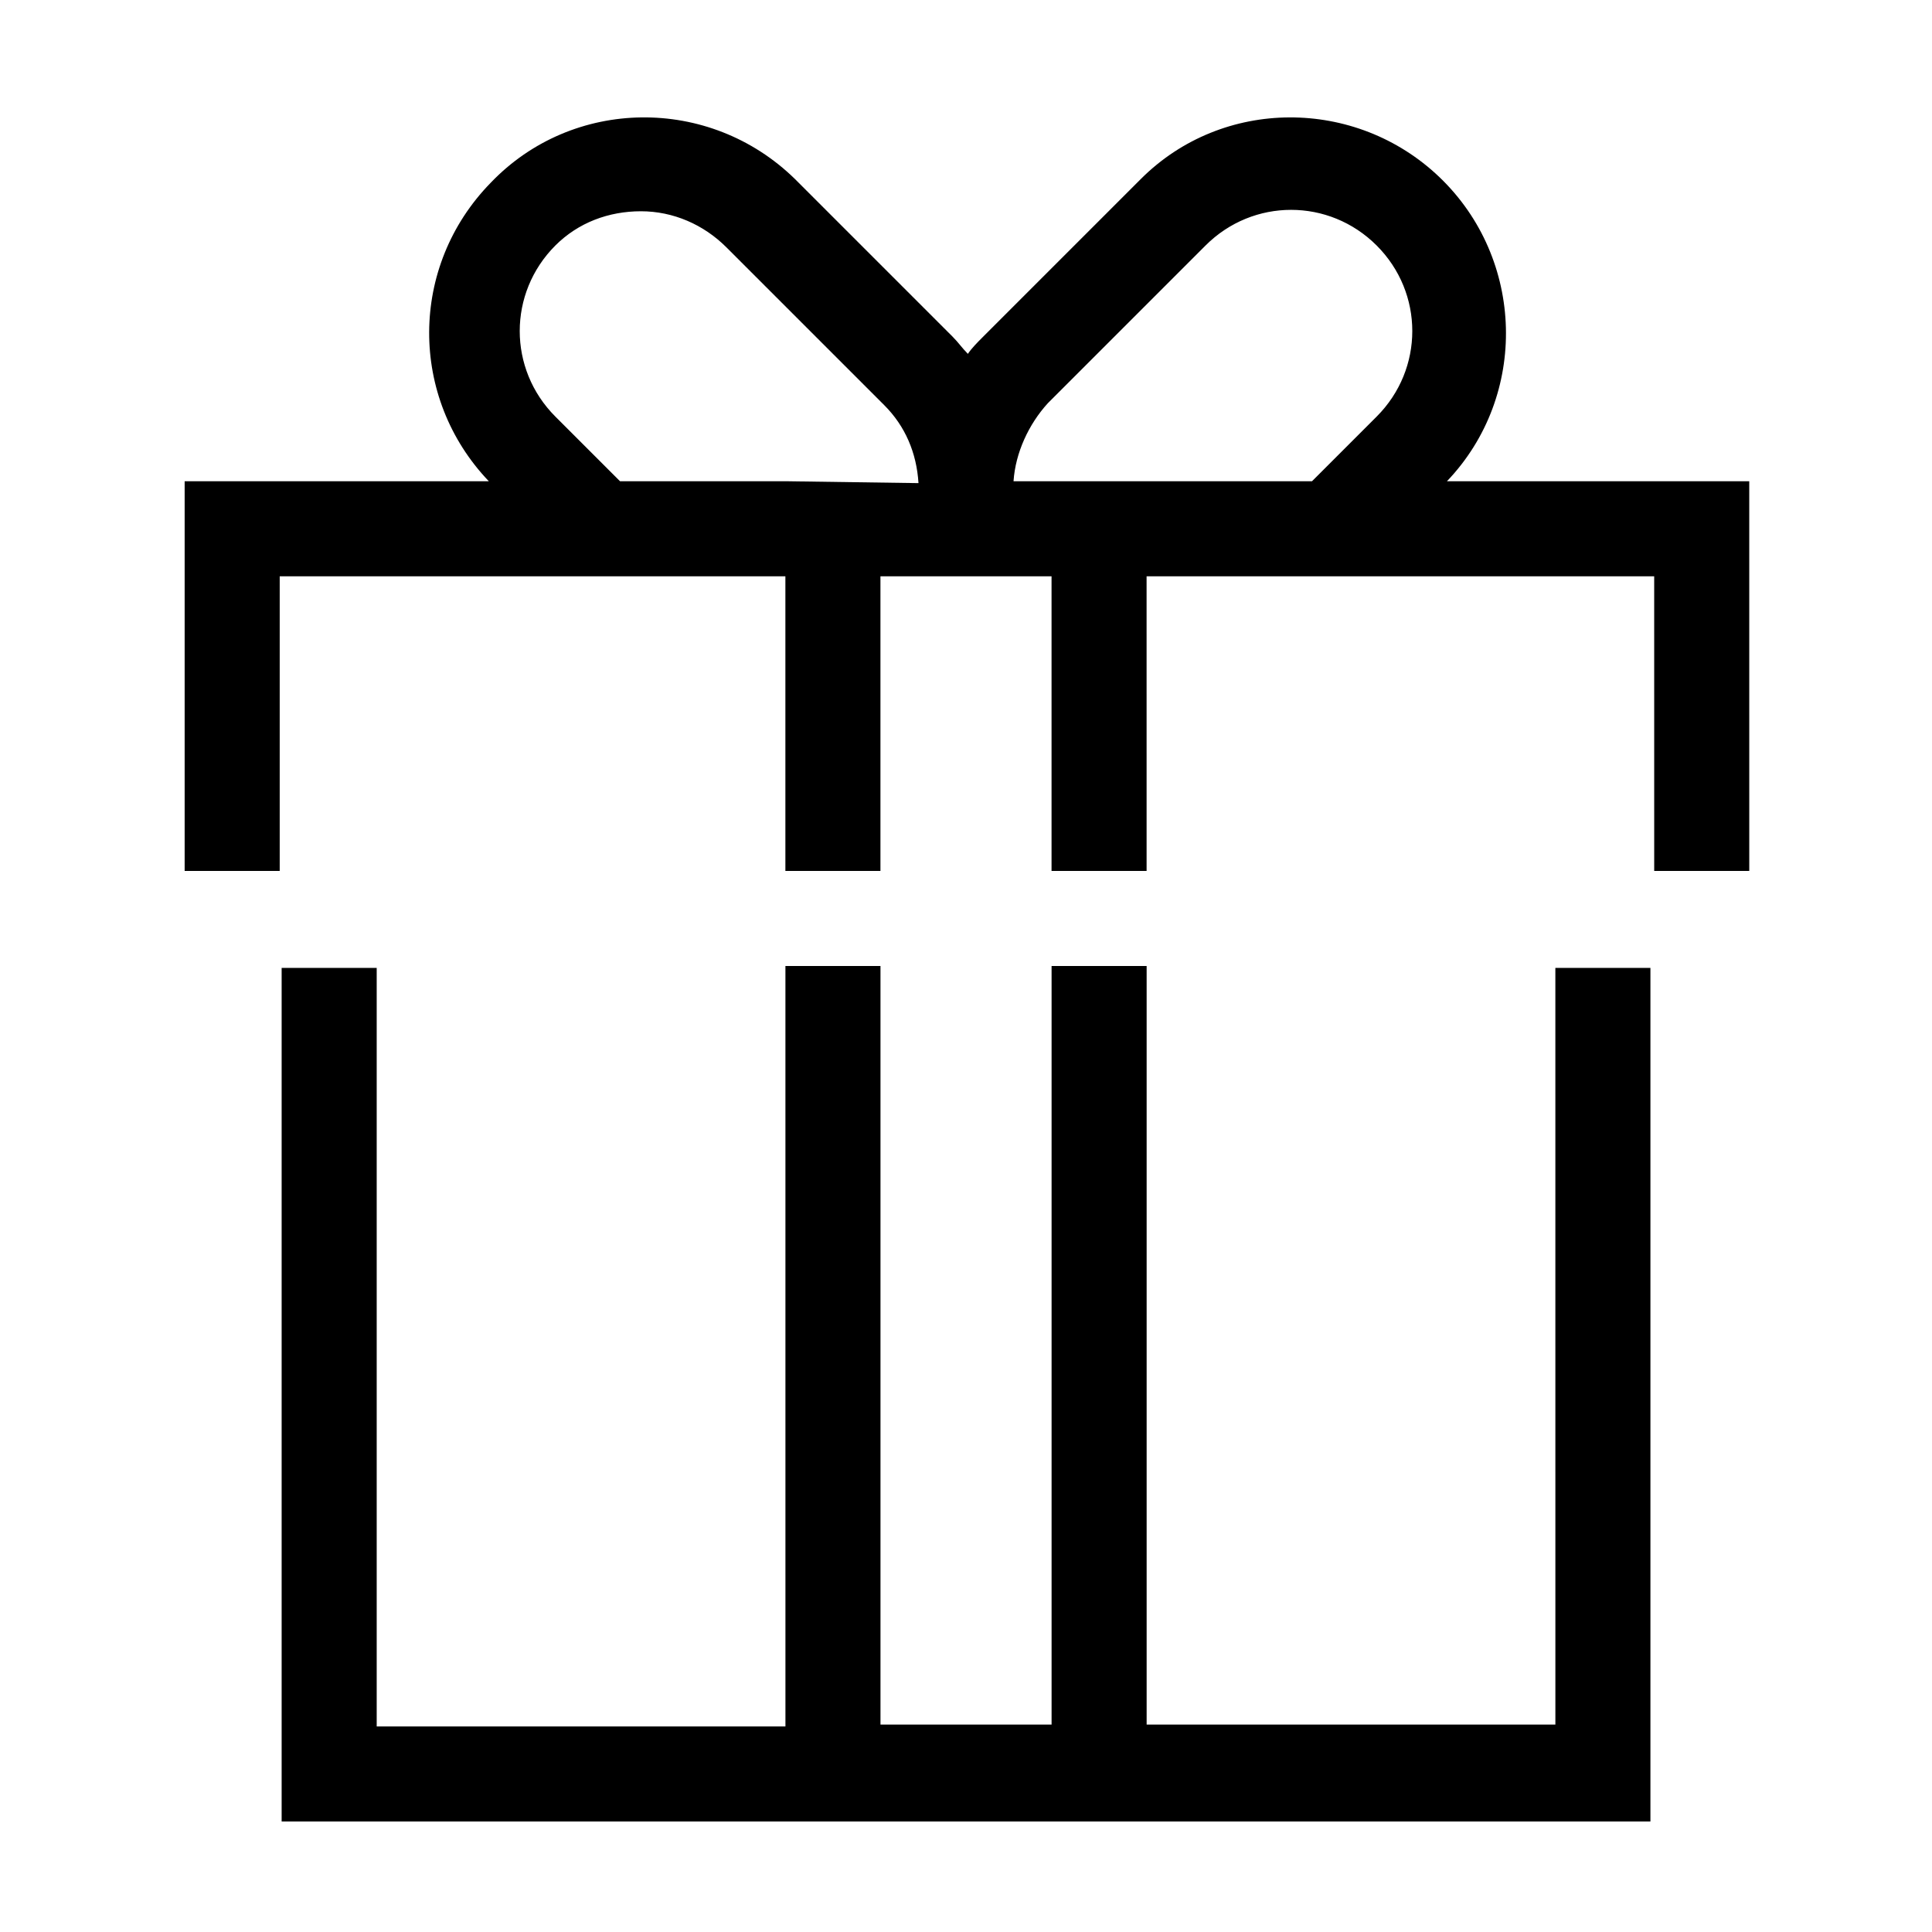<?xml version="1.0" encoding="UTF-8"?>
<!-- Uploaded to: ICON Repo, www.svgrepo.com, Generator: ICON Repo Mixer Tools -->
<svg fill="#000000" width="800px" height="800px" version="1.1" viewBox="144 144 512 512" xmlns="http://www.w3.org/2000/svg">
 <path d="m527.46 271.53c21.664-22.672 20.656-58.945-2.016-80.609-22.168-21.16-57.434-21.16-79.098 0.504l-41.816 41.816c-1.512 1.512-3.023 3.023-4.031 4.535-1.512-1.512-2.519-3.023-4.031-4.535l-41.816-41.816c-22.672-22.168-58.945-21.664-80.609 1.008-21.664 22.168-21.664 56.93-0.504 79.098h-80.605v103.28h25.191v-78.09h134.01v78.09h25.191v-78.09h45.344v78.09h25.191l-0.004-78.09h134.52l0.004 78.09h25.191l-0.004-103.28zm-175.32 0h-43.832l-17.129-17.129c-12.594-12.594-12.594-32.746 0-45.344 6.047-6.047 14.105-9.07 22.672-9.07s16.625 3.527 22.672 9.574l41.816 41.816c5.543 5.543 8.566 12.594 9.07 20.656zm60.457 0c0.504-7.559 4.031-15.113 9.07-20.656l41.816-41.816c12.594-12.594 32.746-12.594 45.344 0 12.594 12.594 12.594 32.746 0 45.344l-17.129 17.129zm143.59 128.98h25.191v226.21l-362.74-0.004v-226.21h25.191v201.02h108.32l-0.004-201.52h25.191v201.02h45.344v-201.02h25.191v201.02h108.32z"/>
</svg>